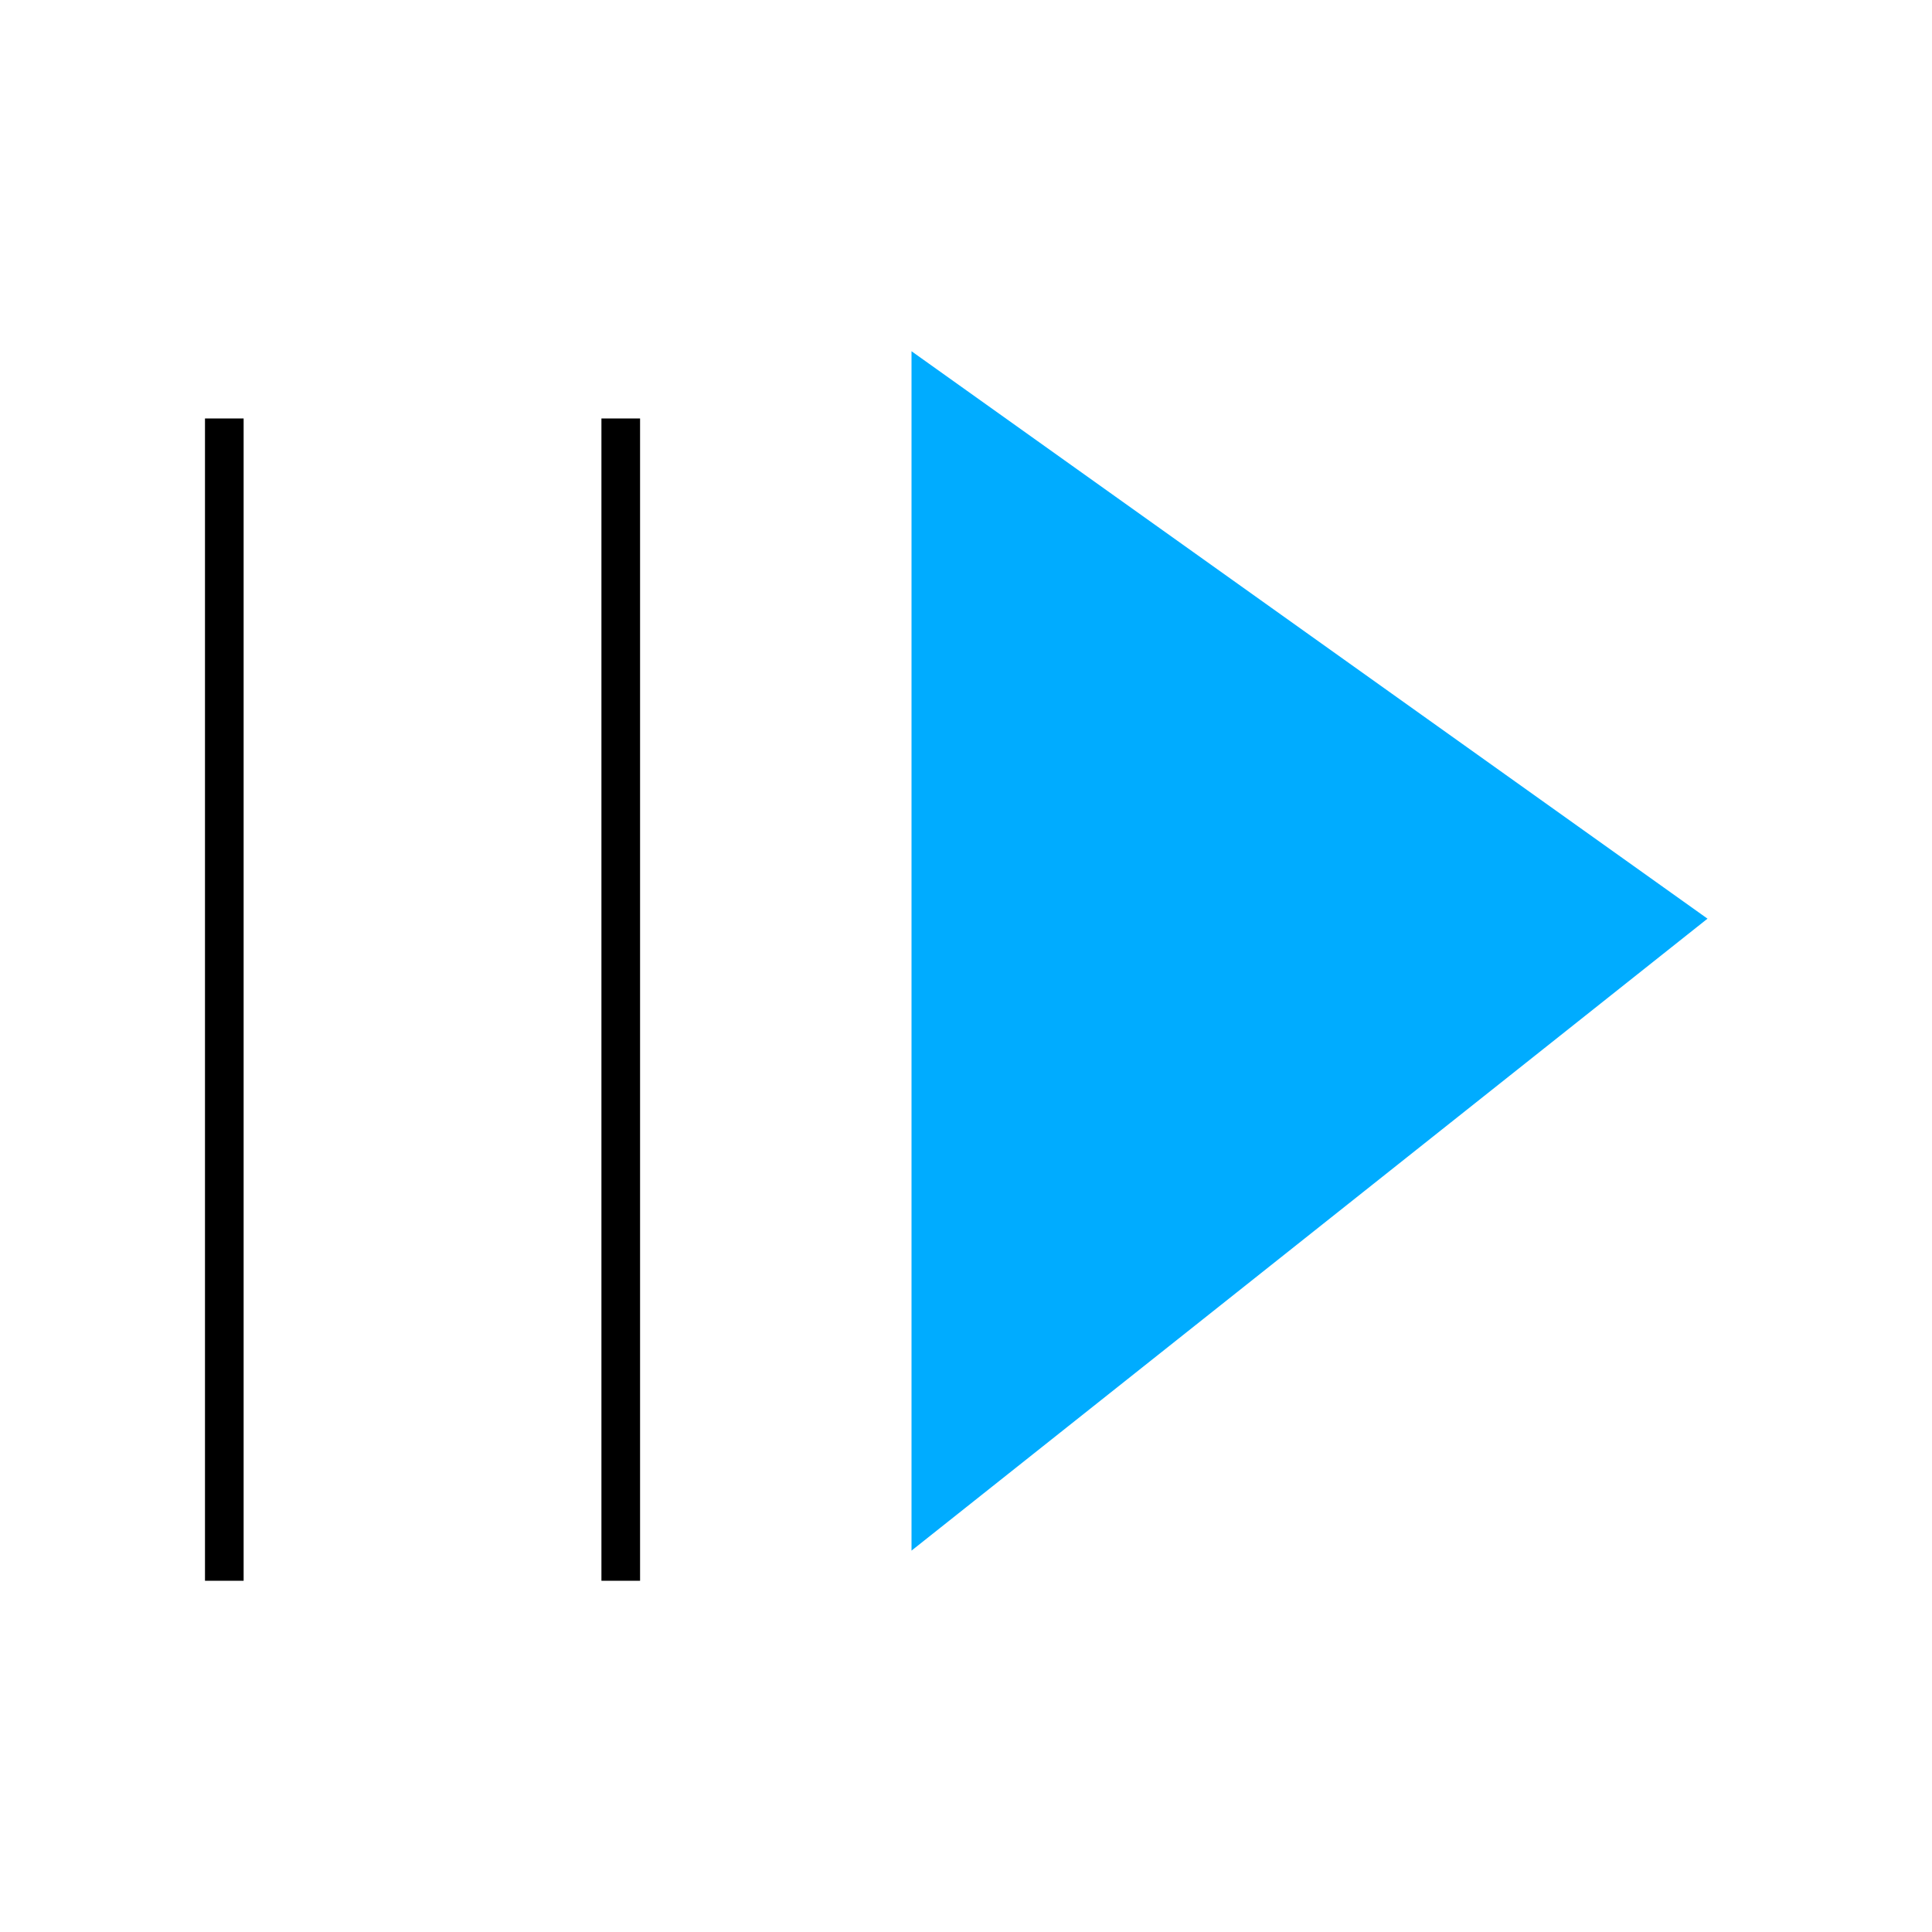 <?xml version="1.0" encoding="UTF-8"?>
<svg id="pause-resume" xmlns="http://www.w3.org/2000/svg" viewBox="0 0 100 100">
  <path d="m32.13,21.66v60.16M11.61,21.66v60.16" fill="none" stroke="#000" stroke-miterlimit="10" stroke-width="2"/>
  <polygon points="88.38 47.55 47.18 80.26 47.18 18.18 88.38 47.55" fill="#00acff"/>
</svg>